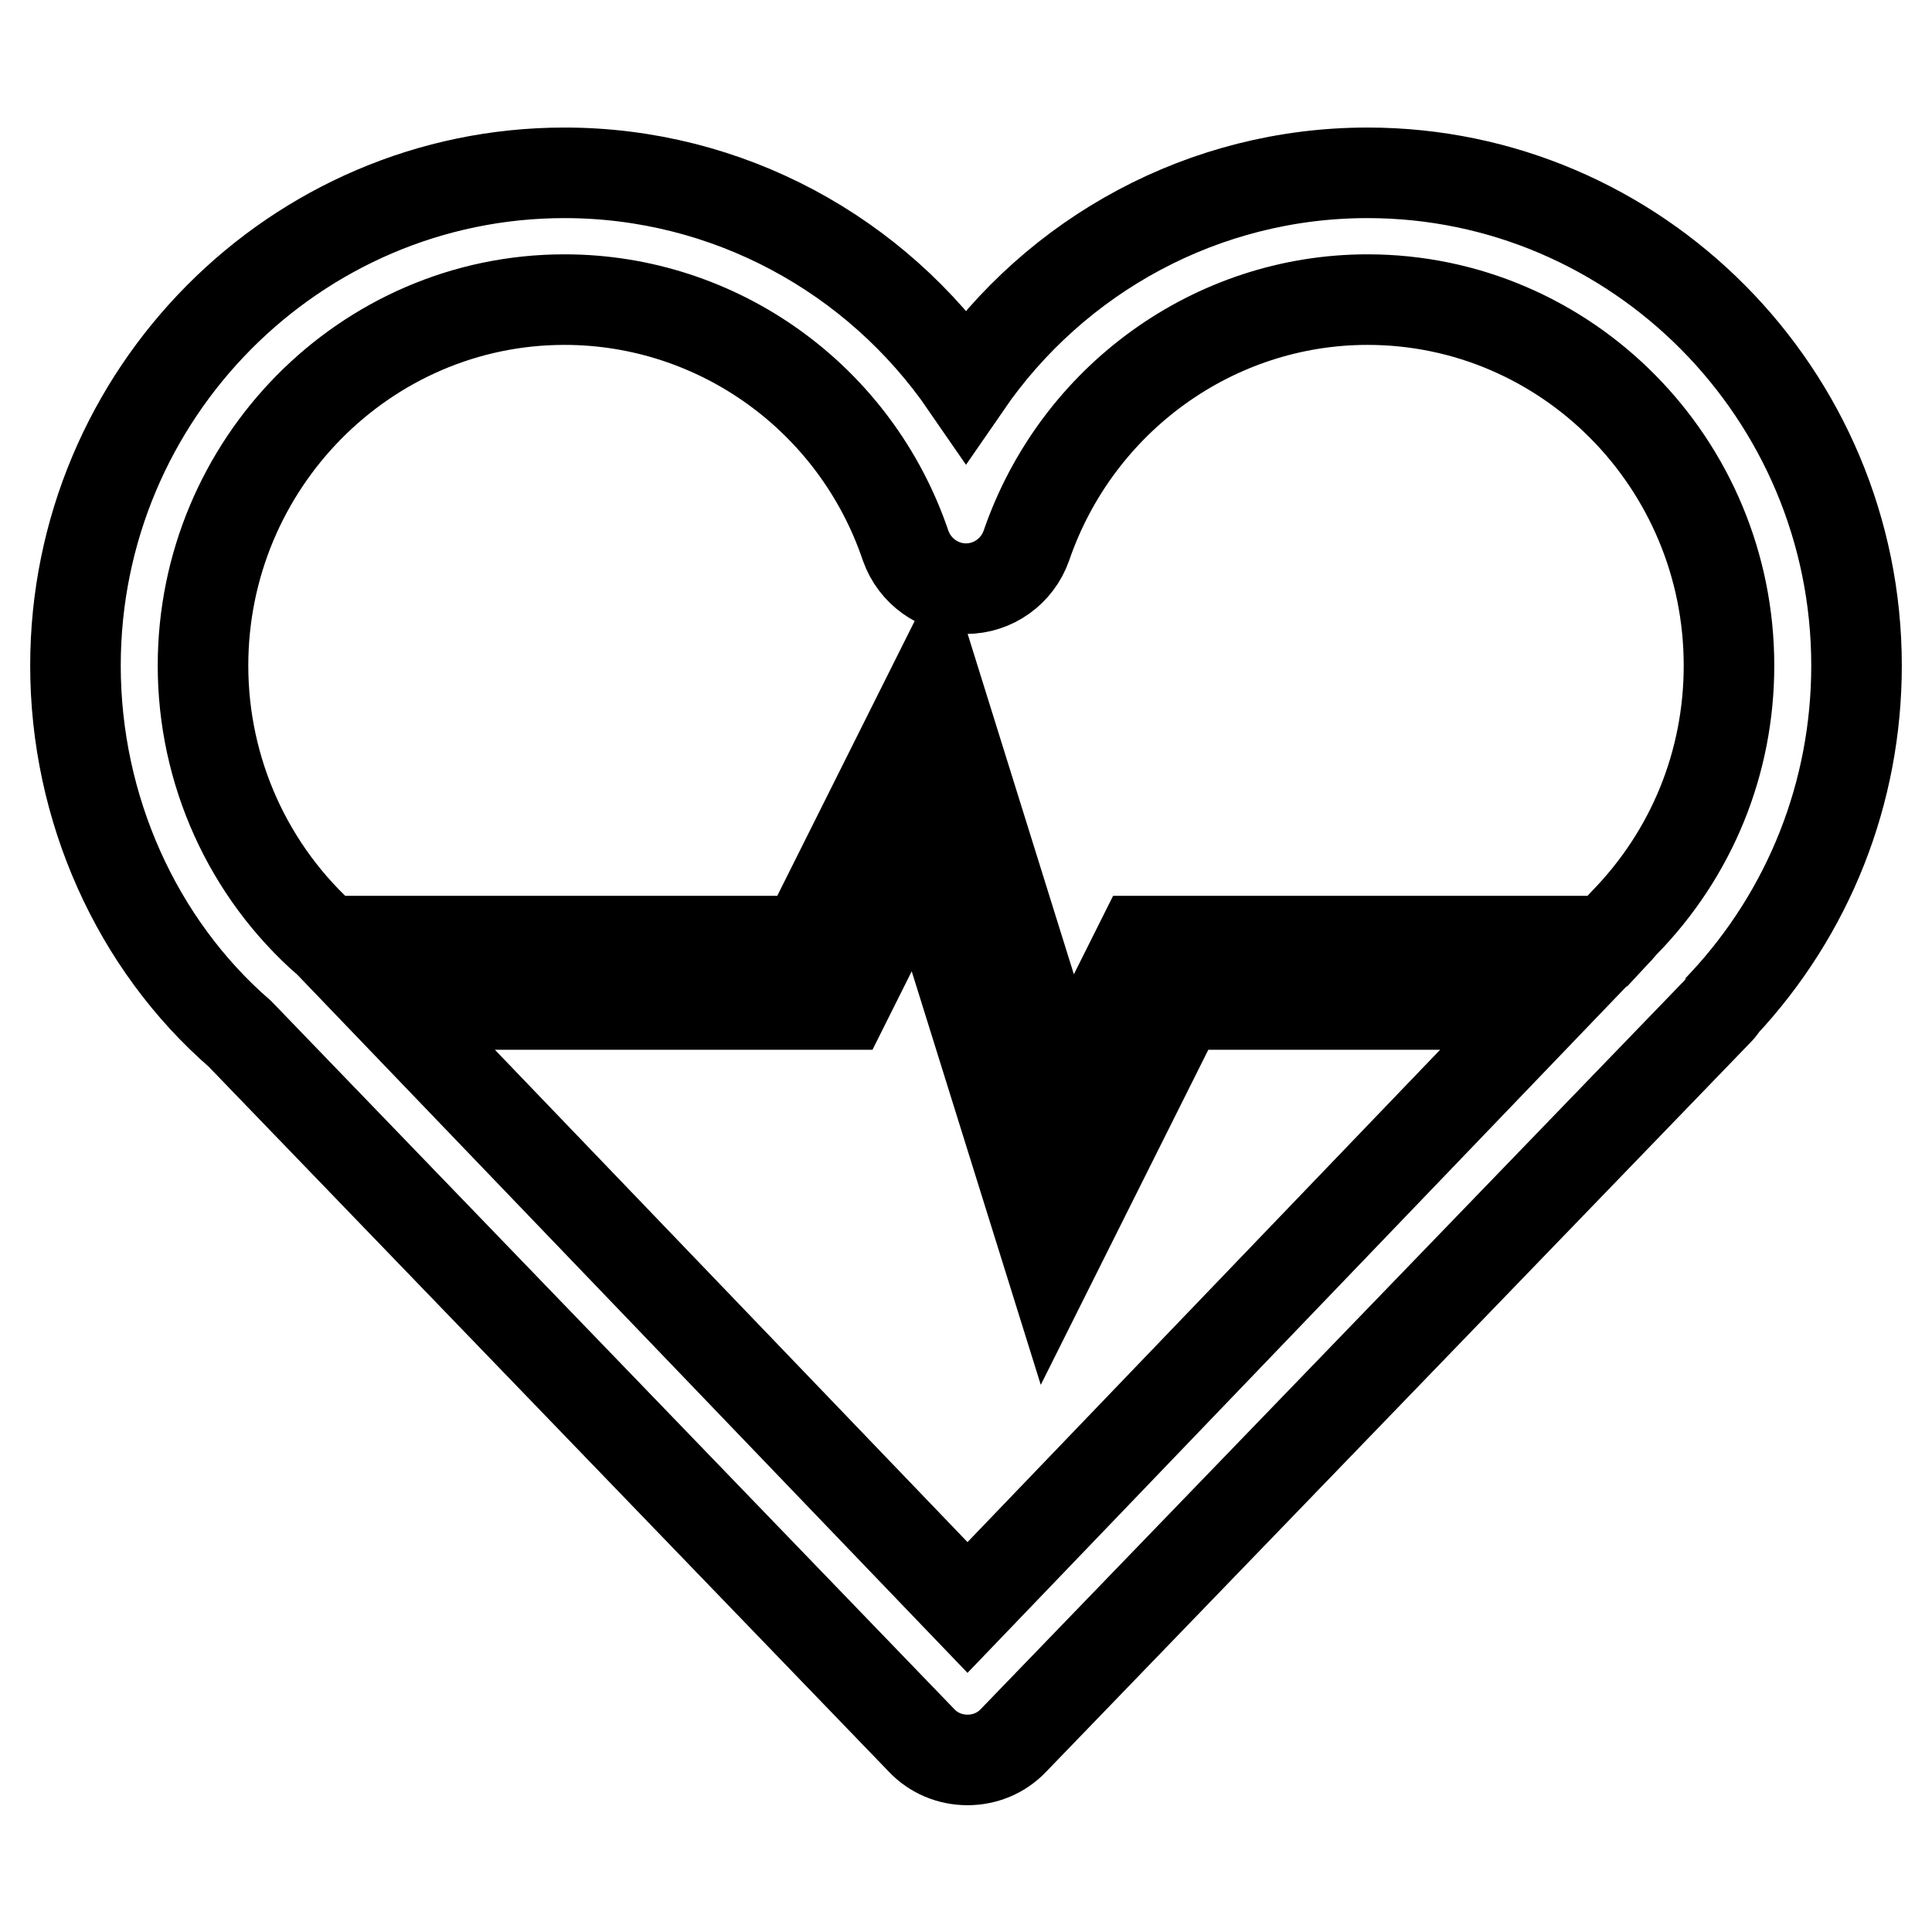 <?xml version="1.0" encoding="utf-8"?>
<!-- Svg Vector Icons : http://www.onlinewebfonts.com/icon -->
<!DOCTYPE svg PUBLIC "-//W3C//DTD SVG 1.1//EN" "http://www.w3.org/Graphics/SVG/1.1/DTD/svg11.dtd">
<svg version="1.1" xmlns="http://www.w3.org/2000/svg" xmlns:xlink="http://www.w3.org/1999/xlink" x="0px" y="0px" viewBox="0 0 256 256" enable-background="new 0 0 256 256" xml:space="preserve">
<g> <path stroke-width="12" fill-opacity="0" stroke="#000000"  d="M181.2,22.9c-21.6,0-41.3,10.8-53.2,28.1c-11.9-17.3-31.6-28.1-53.2-28.1C39.1,22.9,10,52.2,10,88.2 c0,18.9,8.1,36.9,21.8,48.8l90.3,93.6c1.6,1.7,3.8,2.6,6.1,2.6c2.3,0,4.5-0.9,6.1-2.6l93.2-96.5c0.3-0.3,0.6-0.6,0.8-1 C239.7,120.9,246,105,246,88.2C246,52.2,216.9,22.9,181.2,22.9z M128.2,213l-76.7-79.9h60.4l10.2-20.4l17.1,54.8l17.2-34.4h48.5 L128.2,213z M215.2,122.3c-0.3,0.3-0.6,0.7-0.9,1l-1.3,1.4h-61.8L141,145.1l-17.1-54.8l-17.2,34.4H43.4 c-10.5-9.2-16.5-22.5-16.5-36.5c0-26.7,21.5-48.5,47.9-48.5c20.4,0,38.6,13.1,45.2,32.6c1.2,3.4,4.4,5.7,8,5.7c3.6,0,6.8-2.3,8-5.7 c6.7-19.5,24.9-32.6,45.2-32.6c26.4,0,47.9,21.7,47.9,48.5C229.1,101,224.2,113.1,215.2,122.3z"/></g>
</svg>